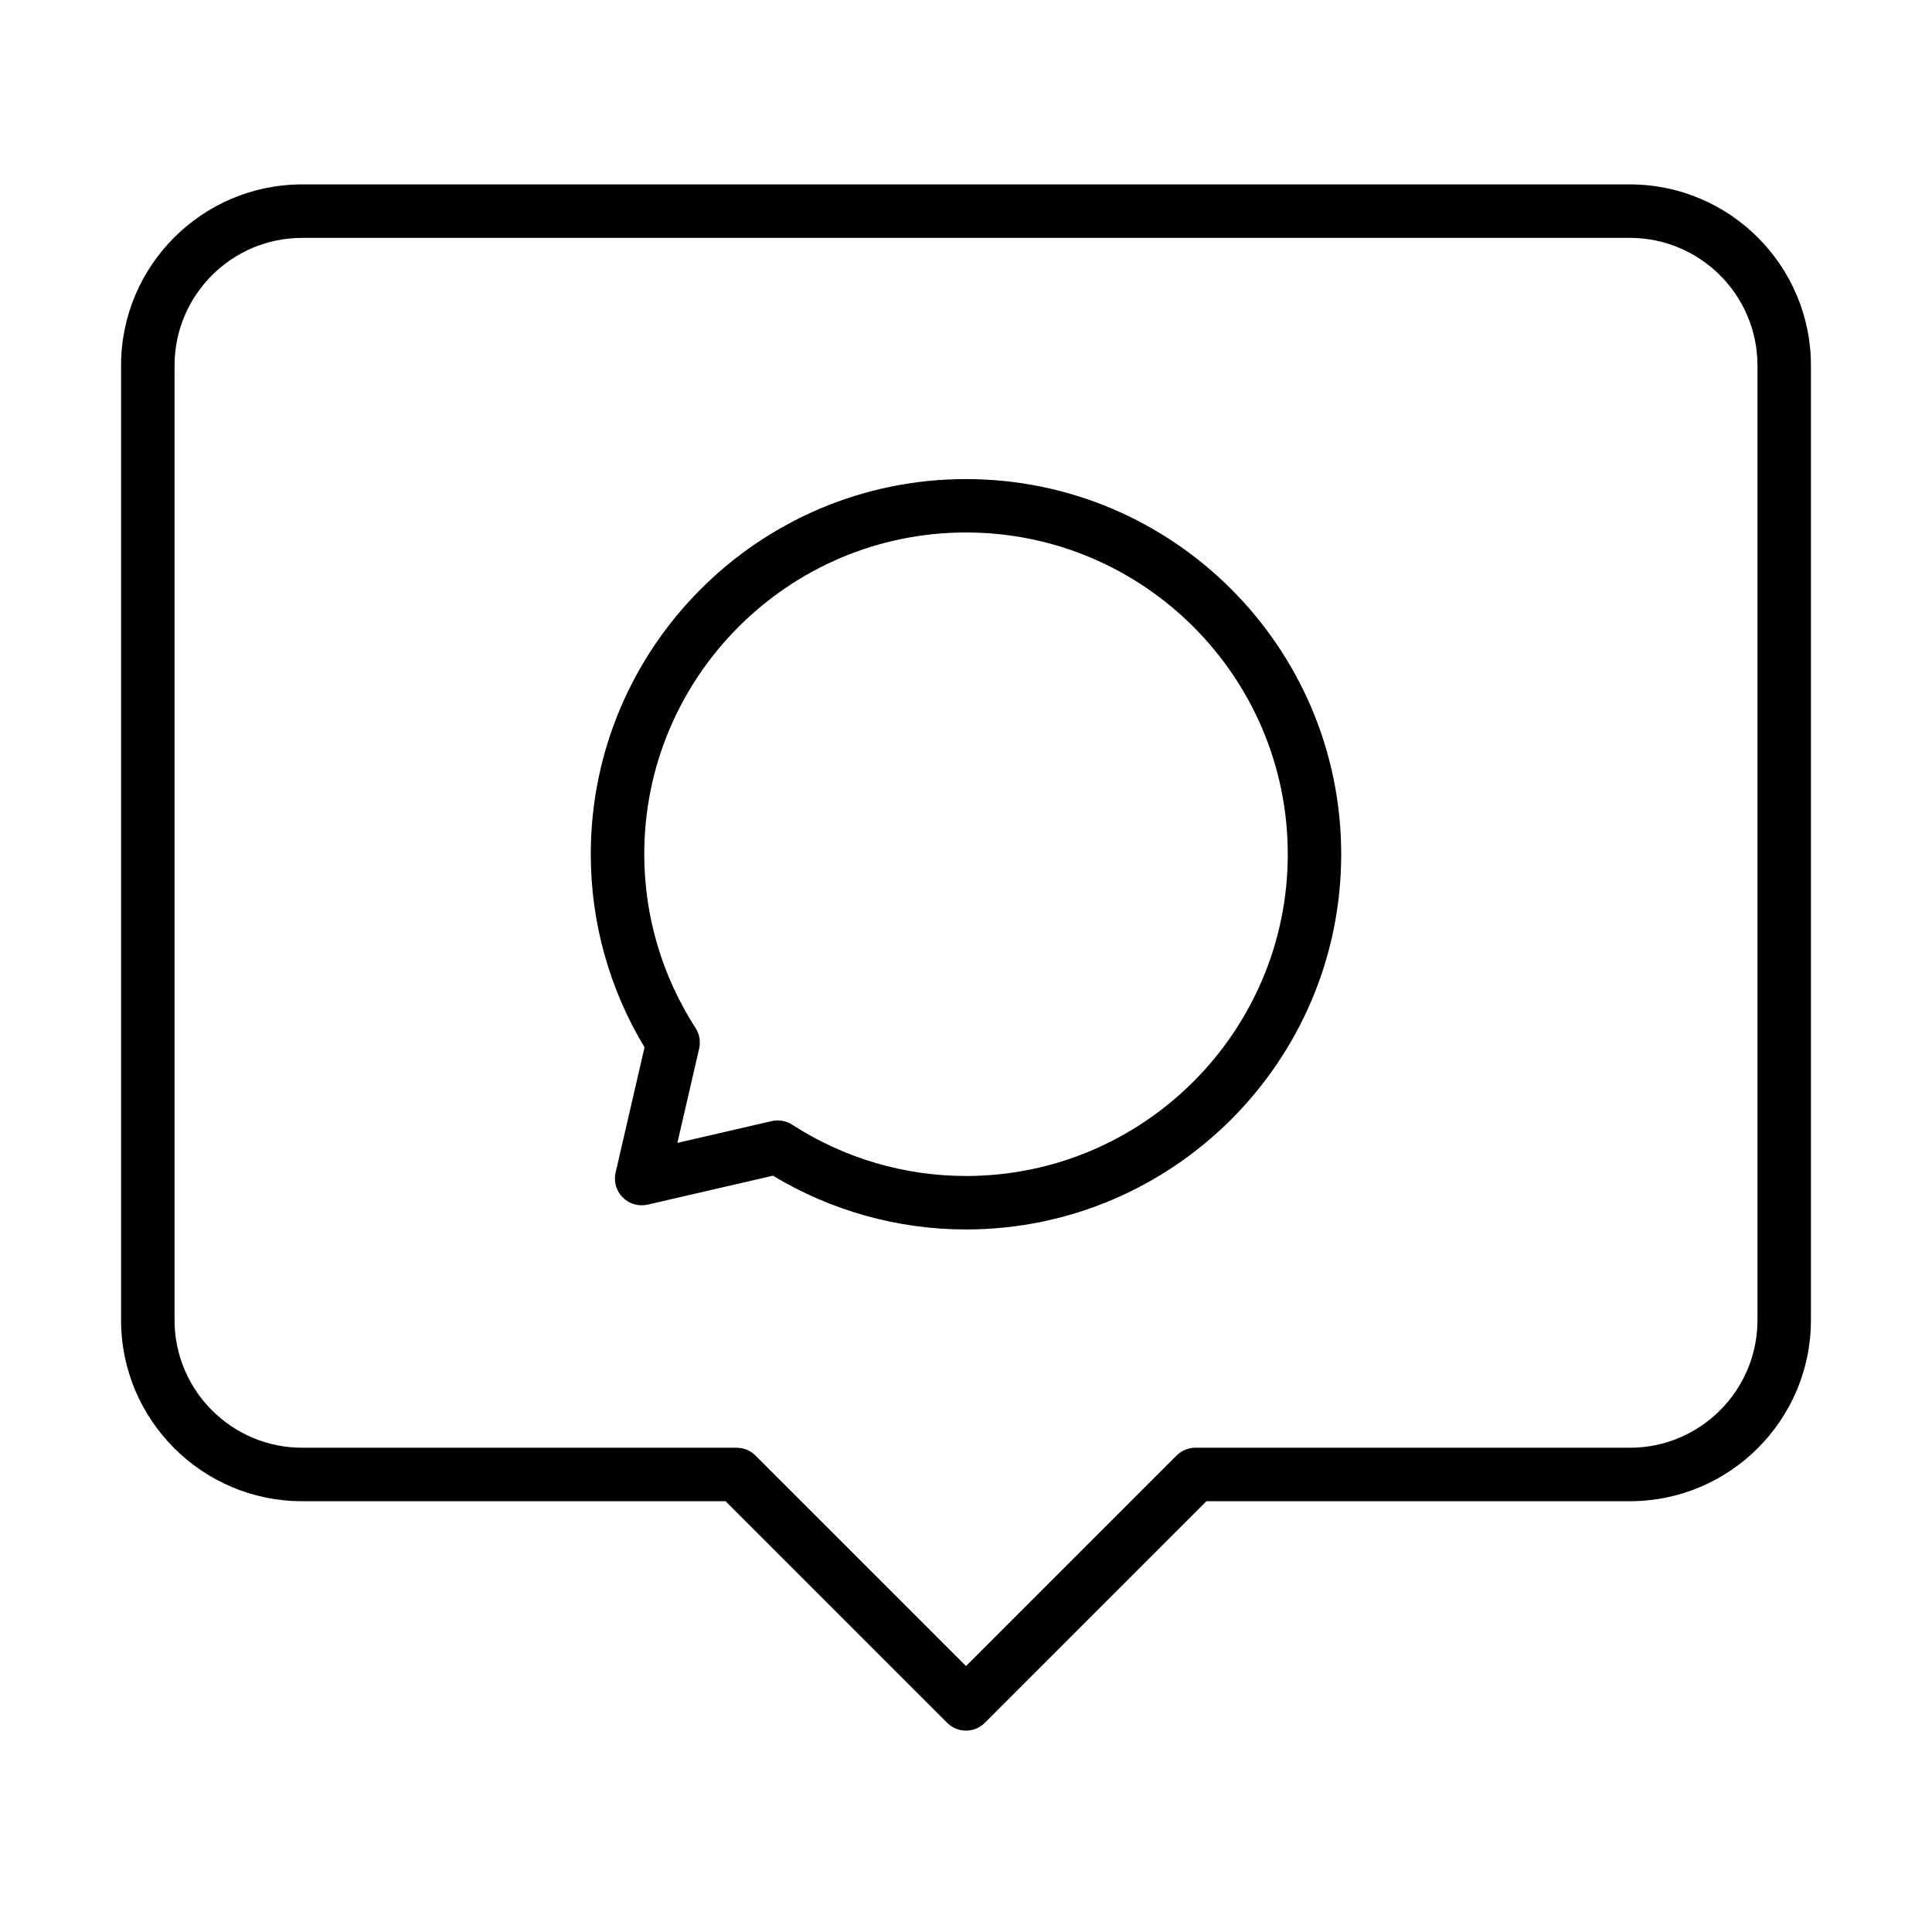 <?xml version="1.0" encoding="UTF-8"?>
<!-- Uploaded to: SVG Repo, www.svgrepo.com, Generator: SVG Repo Mixer Tools -->
<svg fill="#000000" width="800px" height="800px" version="1.1" viewBox="144 144 512 512" xmlns="http://www.w3.org/2000/svg">
 <g>
  <path d="m400 602.63c-1.816 0-3.621-0.695-5.008-2.082l-58.711-58.711h-112.21c-26.465 0-47.988-21.531-47.988-47.984v-253c0-26.449 21.523-47.984 47.988-47.984h351.86c26.465 0 47.984 21.535 47.984 47.984v253c0 26.453-21.52 47.984-47.984 47.984h-112.21l-58.715 58.711c-1.387 1.387-3.199 2.082-5.004 2.082zm-175.93-395.59c-18.652 0-33.812 15.176-33.812 33.812v253c0 18.641 15.172 33.812 33.812 33.812h115.14c1.879 0 3.676 0.75 5.004 2.078l55.789 55.777 55.785-55.777c1.332-1.328 3.125-2.078 5.008-2.078h115.14c18.652 0 33.812-15.172 33.812-33.812v-253c0-18.637-15.172-33.812-33.812-33.812z"/>
  <path d="m400 469.82c-18.059 0-35.676-4.922-51.168-14.25l-33.195 7.668c-2.387 0.539-4.875-0.176-6.602-1.891-1.73-1.727-2.441-4.227-1.895-6.602l7.668-33.188c-9.332-15.492-14.25-33.117-14.25-51.164 0-54.828 44.609-99.434 99.441-99.434 54.828 0 99.434 44.605 99.434 99.434 0 54.82-44.605 99.426-99.434 99.426zm-49.914-28.895c1.355 0 2.688 0.387 3.844 1.133 13.797 8.891 29.73 13.59 46.07 13.59 47.016 0 85.273-38.258 85.273-85.273s-38.246-85.262-85.273-85.262c-47.02 0-85.266 38.246-85.266 85.262 0 16.34 4.695 32.262 13.598 46.07 1.035 1.605 1.379 3.562 0.949 5.434l-5.769 25 25.004-5.777c0.504-0.109 1.043-0.176 1.57-0.176z"/>
 </g>
</svg>